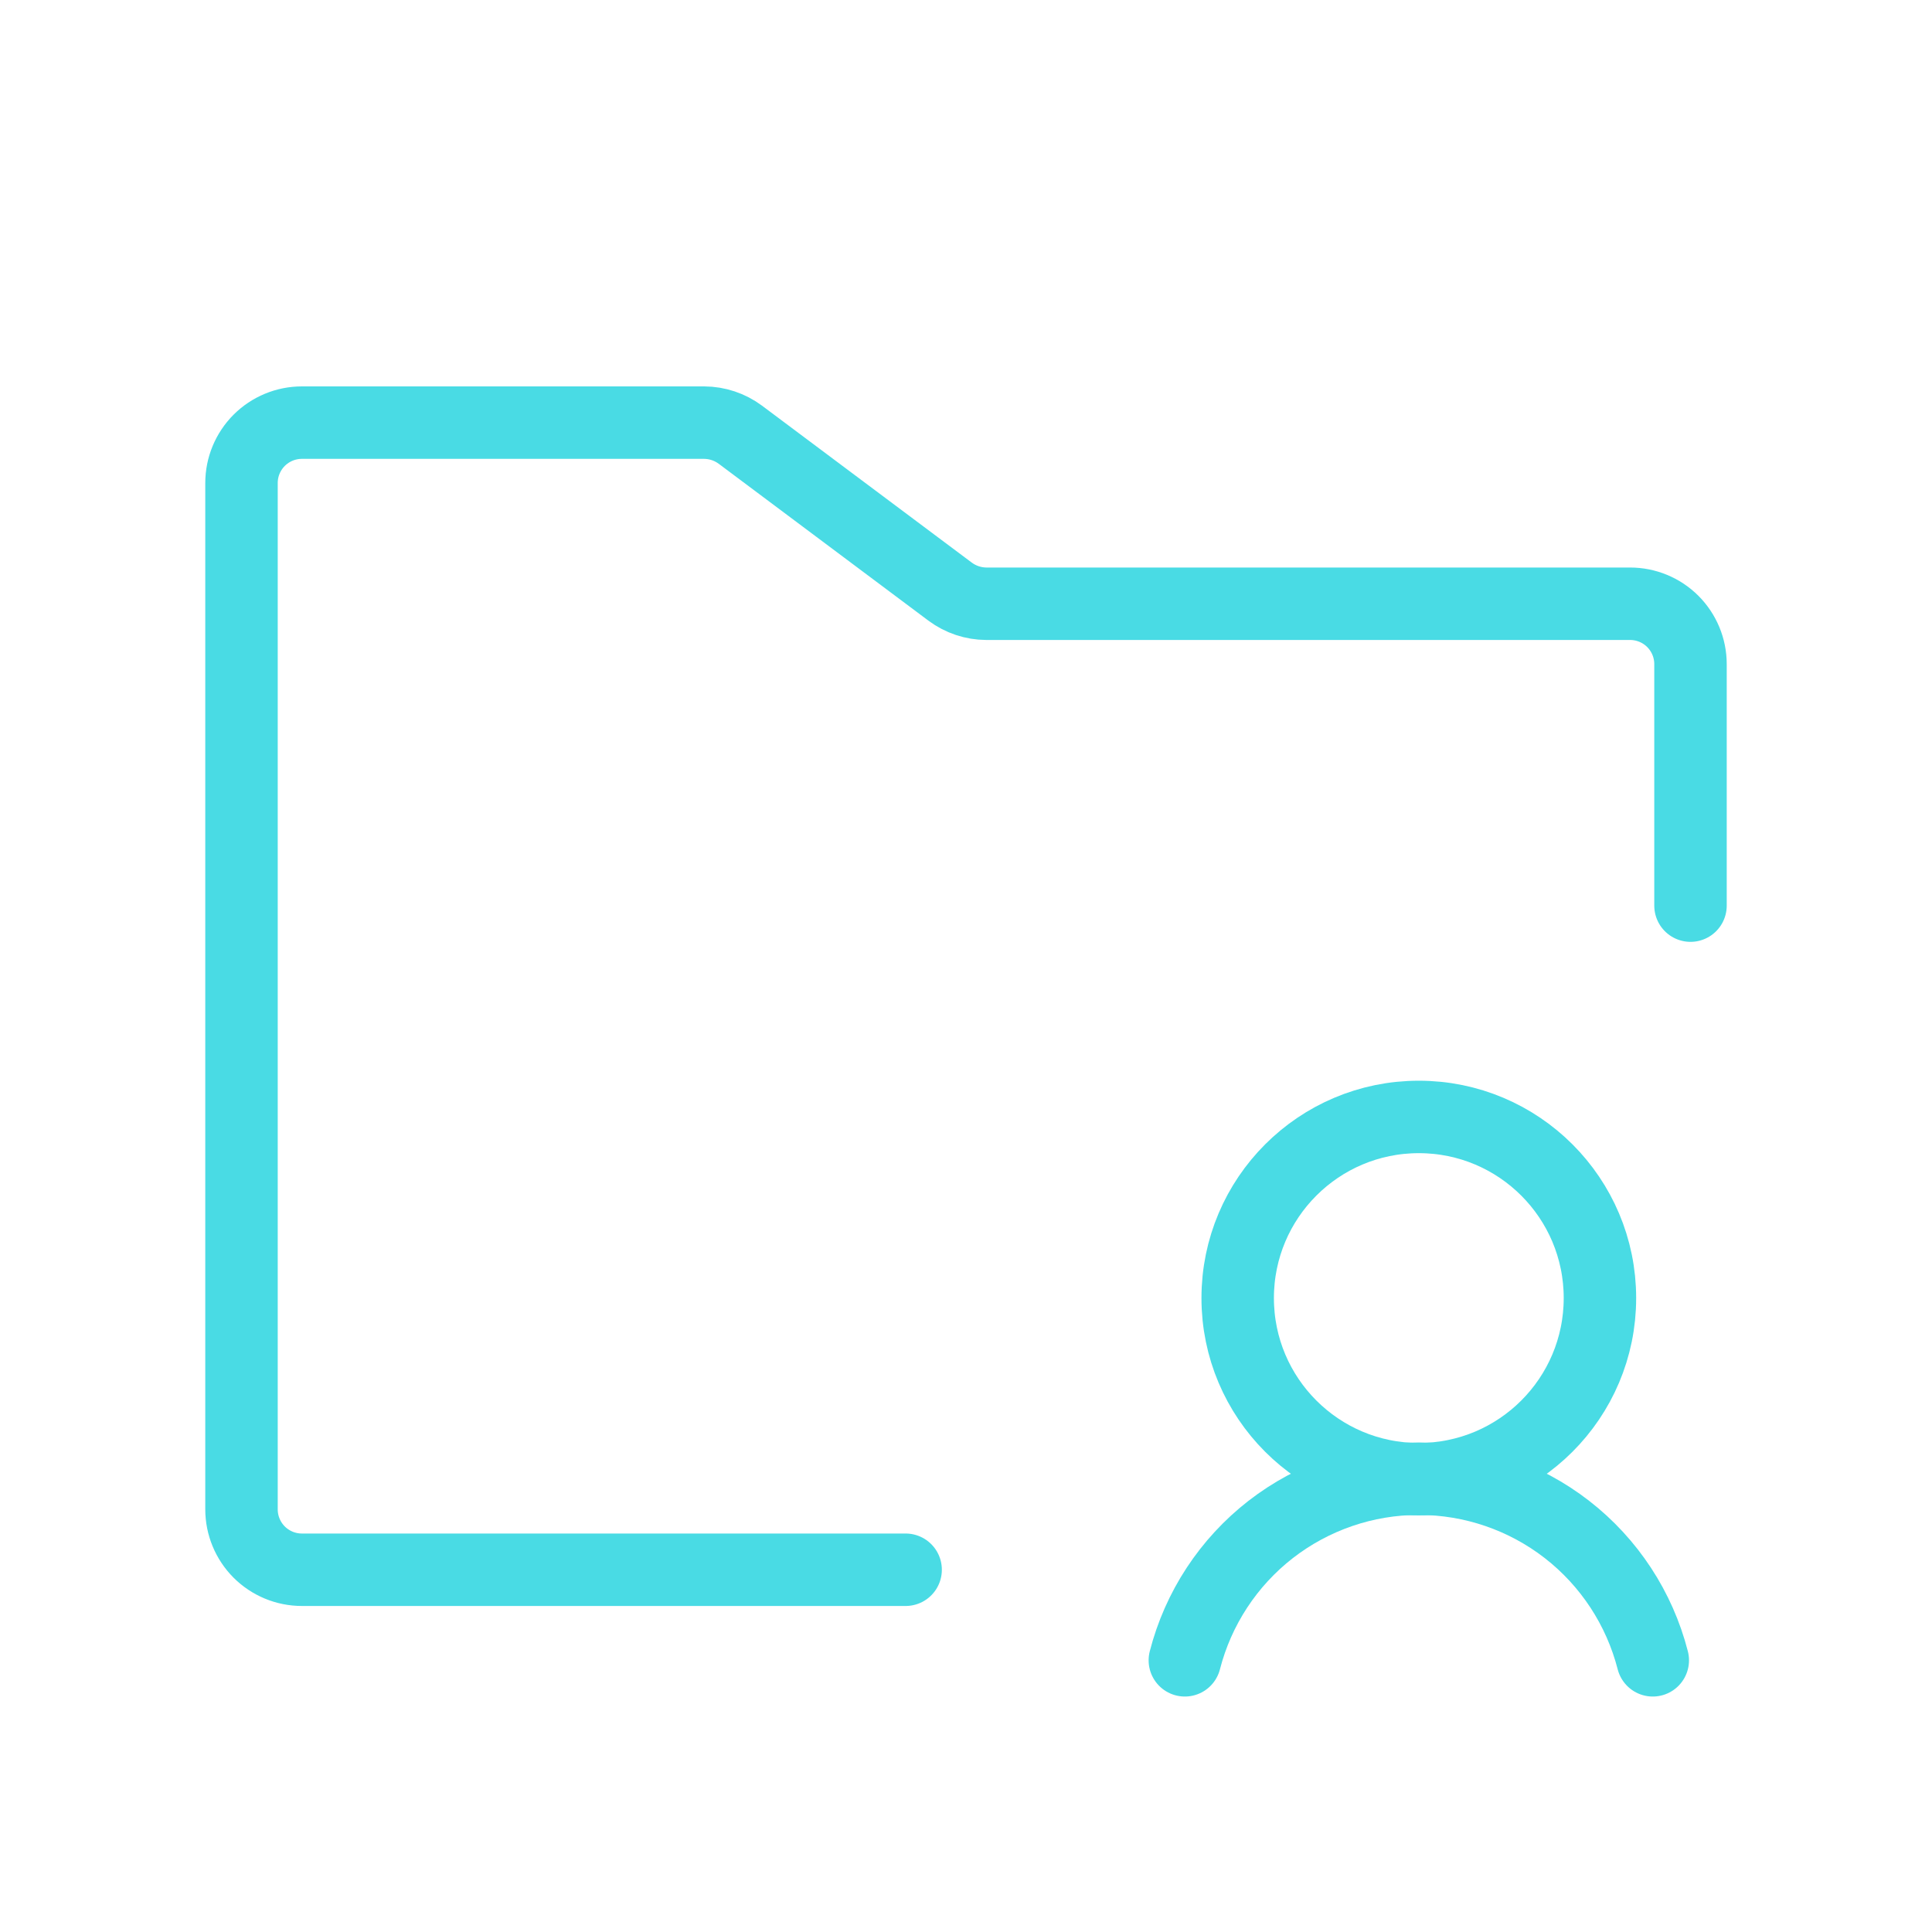 <?xml version="1.0" encoding="UTF-8"?>
<svg width="40" height="40" viewBox="0 0 40 40" fill="none" xmlns="http://www.w3.org/2000/svg">
<path d="M29.375 30.625C31.446 30.625 33.125 28.946 33.125 26.875C33.125 24.804 31.446 23.125 29.375 23.125C27.304 23.125 25.625 24.804 25.625 26.875C25.625 28.946 27.304 30.625 29.375 30.625Z" stroke="#49DBE4" stroke-width="1.5" stroke-linecap="round" stroke-linejoin="round"/>
<path d="M24.531 34.375C24.807 33.3 25.432 32.346 26.309 31.665C27.186 30.985 28.265 30.615 29.375 30.615C30.485 30.615 31.564 30.985 32.441 31.665C33.318 32.346 33.943 33.3 34.219 34.375" stroke="#49DBE4" stroke-width="1.5" stroke-linecap="round" stroke-linejoin="round"/>
<path d="M18.75 32.5H6.25C5.918 32.5 5.601 32.368 5.366 32.134C5.132 31.899 5 31.581 5 31.25V10C5 9.668 5.132 9.351 5.366 9.116C5.601 8.882 5.918 8.75 6.25 8.75H14.578C14.848 8.751 15.111 8.839 15.328 9L19.672 12.25C19.889 12.411 20.152 12.499 20.422 12.5H33.75C34.081 12.5 34.4 12.632 34.634 12.866C34.868 13.101 35 13.418 35 13.75V18.75" stroke="#49DBE4" stroke-width="1.5" stroke-linecap="round" stroke-linejoin="round"/>
</svg>
